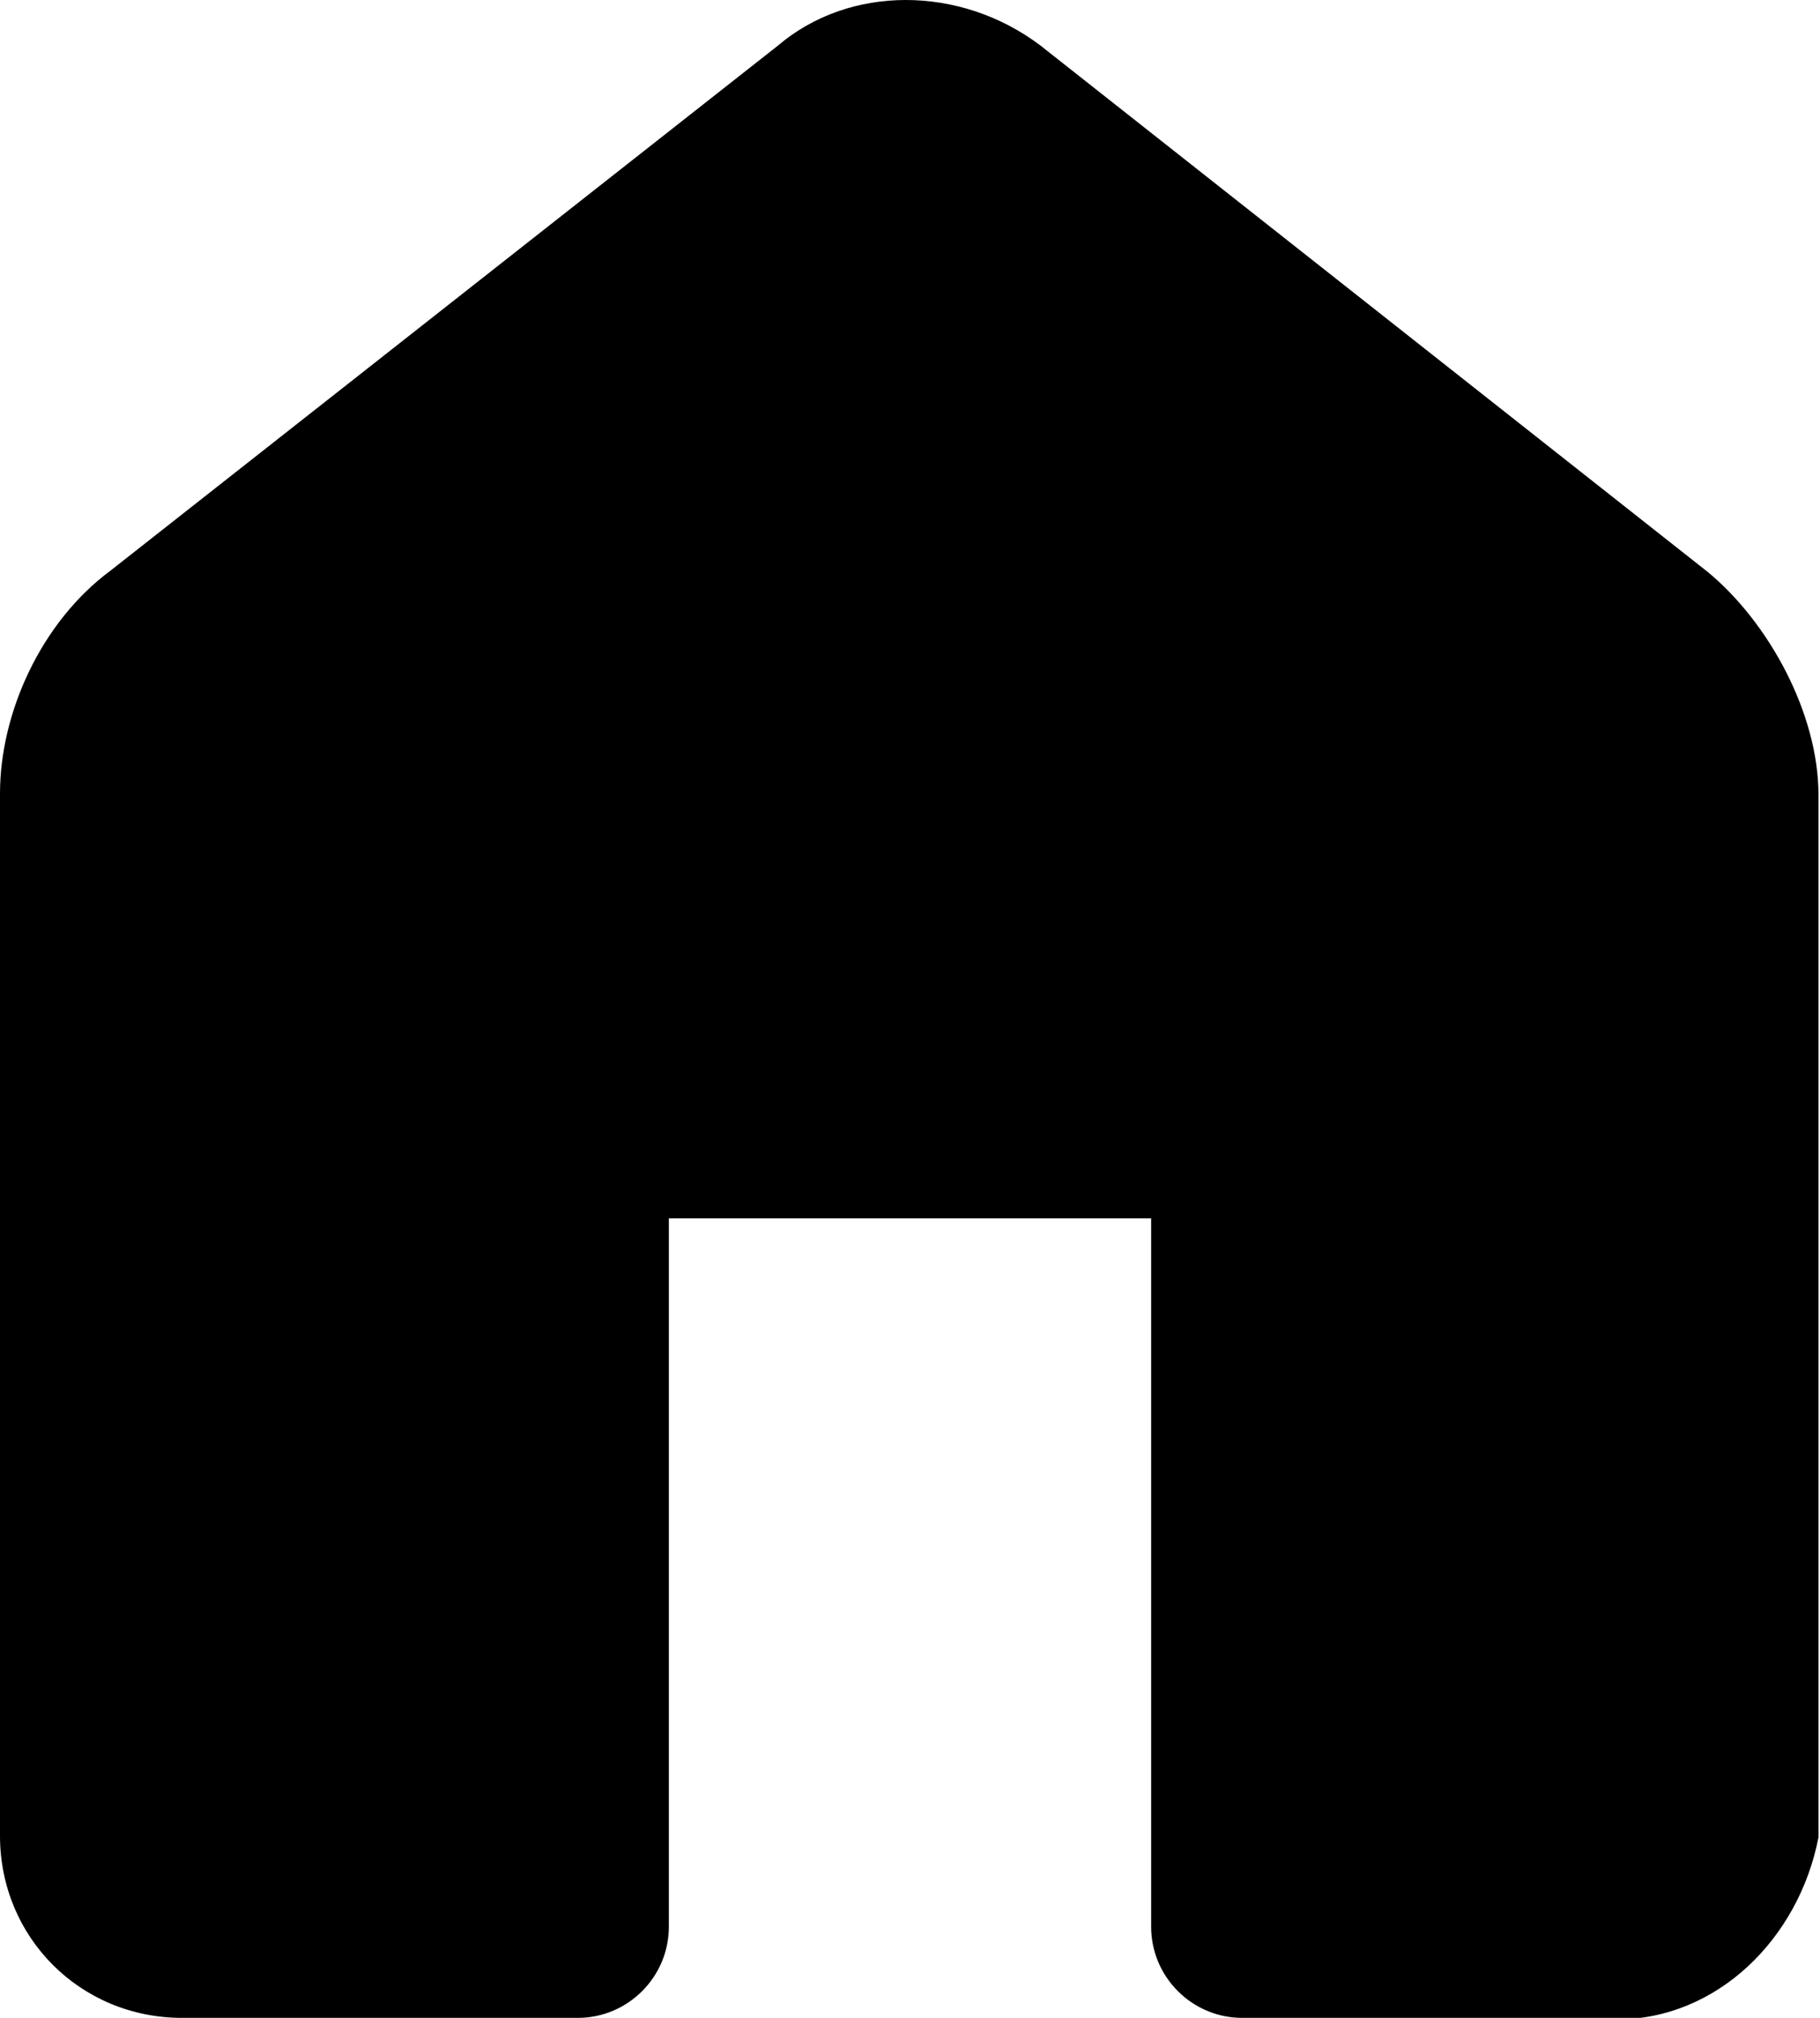 <?xml version="1.0" encoding="UTF-8"?>
<svg id="_レイヤー_2" data-name="レイヤー_2" xmlns="http://www.w3.org/2000/svg" viewBox="0 0 12 13.3">
  <g id="_レイヤー_6" data-name="レイヤー_6">
    <g id="_ホーム_off" data-name="ホーム_off">
      <path d="M10.67,13.3h-2.48c-.33,0-.6-.27-.6-.6v-4.67h-3.18v4.67c0,.33-.27.6-.6.6H1.2c-.67,0-1.2-.53-1.2-1.2v-6.87c0-.53.27-1.13.73-1.47L5.13.3c.47-.4,1.2-.4,1.73,0l4.4,3.47c.4.33.73.93.73,1.47v6.87c-.13.67-.67,1.2-1.33,1.2Z"/>
    </g>
  </g>
</svg>